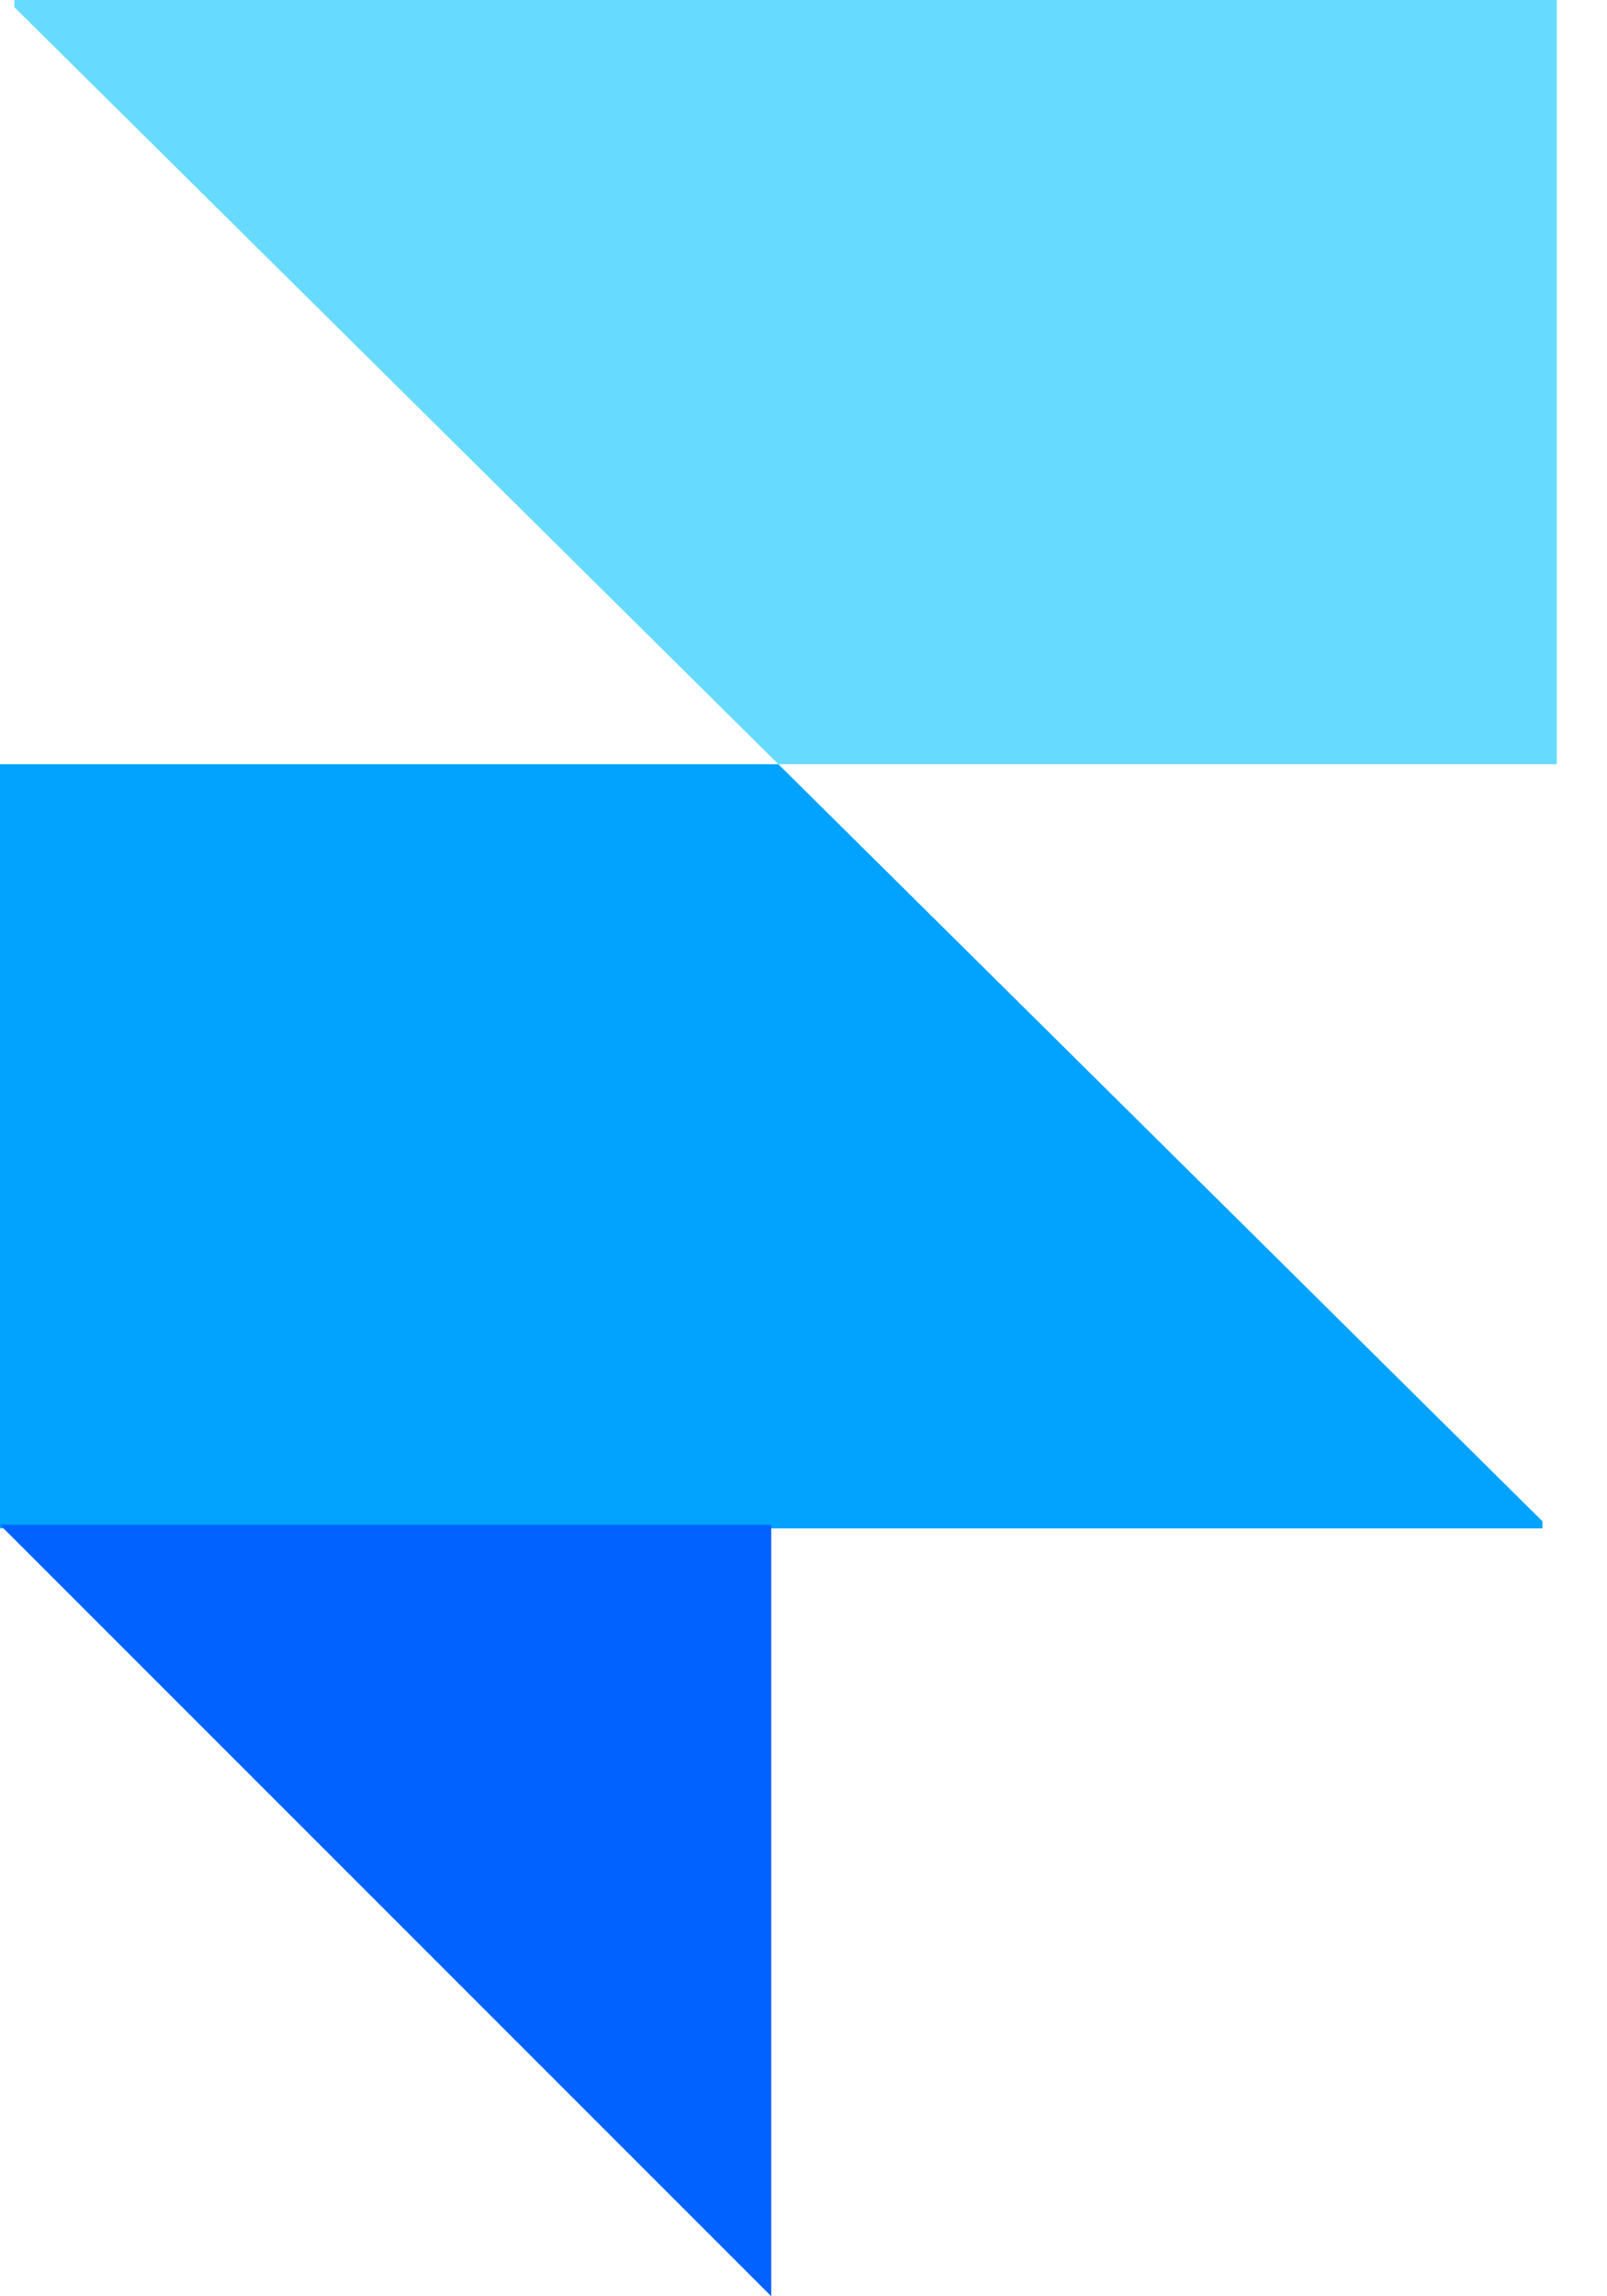 <svg width="28" height="40" viewBox="0 0 28 40" fill="none" xmlns="http://www.w3.org/2000/svg">
<path fill-rule="evenodd" clip-rule="evenodd" d="M13.562 13.312H27.125V0H0.25V0.125L13.562 13.312Z" fill="#67DBFF"/>
<path fill-rule="evenodd" clip-rule="evenodd" d="M13.562 13.312H0V26.625H26.875V26.5L13.562 13.312Z" fill="#01A3FF"/>
<path fill-rule="evenodd" clip-rule="evenodd" d="M0 26.562H13.438V40L0 26.562Z" fill="#0162FF"/>
</svg>
